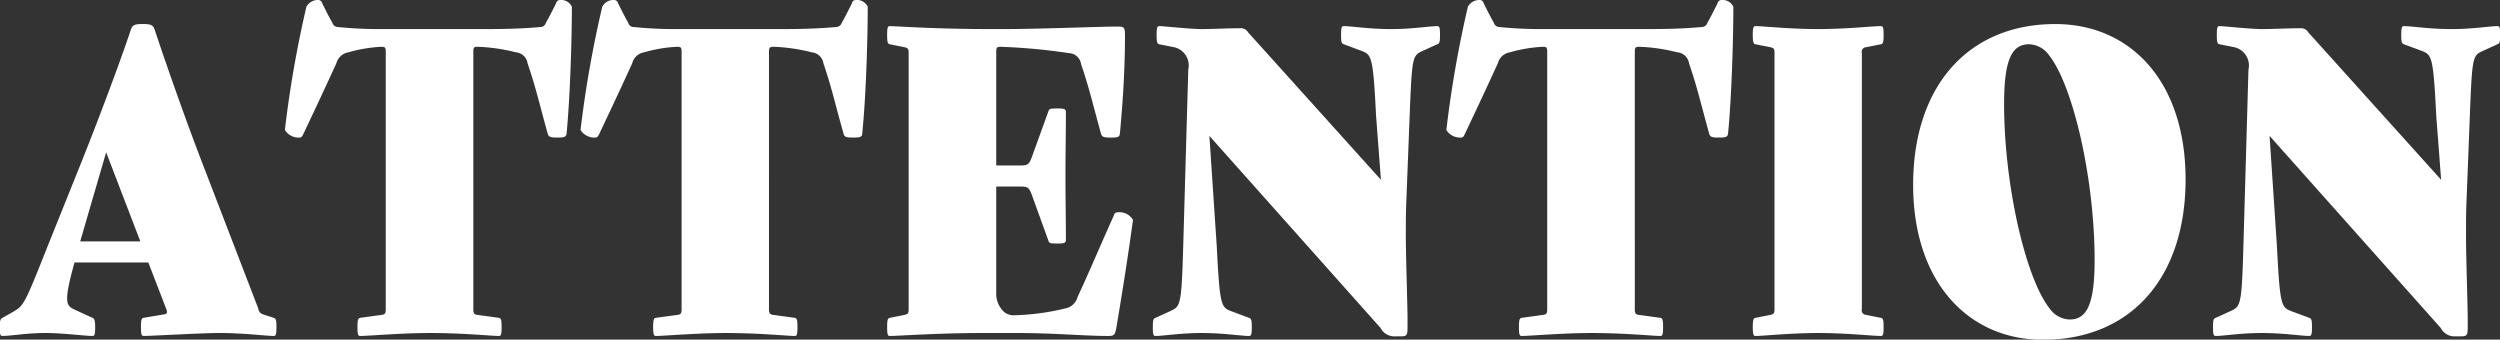 <svg xmlns="http://www.w3.org/2000/svg" width="118.47" height="16.093" viewBox="0 0 118.47 16.093">
  <rect x="0" y="0" width="118.47" height="16.093" fill="#333333" stroke="none"/>
  <defs>
    <style>
      .cls-1 {
        fill: #fff;
        fill-rule: evenodd;
      }
    </style>
  </defs>
  <path id="common_nav_nav_attention.svg" data-name="common/nav/nav_attention.svg" class="cls-1" d="M1645.25,214.28l-0.49-.16a0.324,0.324,0,0,1-.24-0.28l-2.71-7.042c-0.8-2.08-1.74-4.781-2.19-6.141-0.08-.24-0.16-0.3-0.58-0.3s-0.49.06-.57,0.3c-0.45,1.36-1.46,4.061-2.29,6.141l-1.64,4.081c-1.07,2.7-1.13,2.821-1.61,3.1l-0.53.3c-0.1.06-.13,0.1-0.13,0.46s0.03,0.4.13,0.4c0.37,0,1.17-.14,2.02-0.14s1.87,0.14,2.24.14c0.09,0,.13-0.04.13-0.4s-0.04-.42-0.13-0.46l-0.83-.38c-0.42-.2-0.55-0.32-0.02-2.241h3.5l0.84,2.181c0.08,0.2.05,0.26-.11,0.28l-0.95.16c-0.1.02-.13,0.08-0.13,0.44s0.03,0.42.13,0.42c0.37,0,2.74-.14,3.59-0.14,1.16,0,2.21.14,2.57,0.14,0.1,0,.13-0.06.13-0.42S1645.35,214.32,1645.25,214.28Zm-9.17-3.621,1.23-4.221,1.62,4.221h-2.85Zm19.97,4.061c0-.36-0.03-0.42-0.13-0.44l-1.02-.14c-0.16-.02-0.19-0.08-0.19-0.28V201.677c0-.2.03-0.24,0.19-0.24h0.06a8.566,8.566,0,0,1,1.76.26,0.612,0.612,0,0,1,.56.52c0.4,1.181.52,1.761,0.95,3.321,0.05,0.16.1,0.2,0.46,0.2s0.42-.04.44-0.2c0.17-1.74.25-4.521,0.25-6a0.571,0.571,0,0,0-.57-0.32,0.2,0.2,0,0,0-.18.16c-0.16.32-.32,0.64-0.48,0.92a0.275,0.275,0,0,1-.24.2c-0.93.08-1.6,0.1-2.95,0.1h-4.65a19.991,19.991,0,0,1-2.04-.1,0.275,0.275,0,0,1-.24-0.2c-0.16-.28-0.32-0.6-0.48-0.92a0.2,0.2,0,0,0-.17-0.16,0.626,0.626,0,0,0-.58.32,52.461,52.461,0,0,0-1.02,5.841,0.765,0.765,0,0,0,.67.36c0.13,0,.14-0.04.22-0.2,0.69-1.46,1.01-2.14,1.55-3.321a0.711,0.711,0,0,1,.57-0.52,6.922,6.922,0,0,1,1.52-.26h0.06c0.16,0,.19.04,0.19,0.24V213.86c0,0.2-.03.26-0.19,0.28l-1.02.14c-0.1.02-.13,0.08-0.13,0.44s0.03,0.42.13,0.42c0.36,0,1.96-.14,3.29-0.14,1.65,0,2.92.14,3.28,0.14C1656.02,215.14,1656.05,215.08,1656.05,214.72Zm14.02,0c0-.36-0.03-0.42-0.13-0.44l-1.02-.14c-0.16-.02-0.2-0.08-0.2-0.28V201.677c0-.2.04-0.24,0.2-0.24h0.06a8.566,8.566,0,0,1,1.76.26,0.621,0.621,0,0,1,.56.52c0.4,1.181.51,1.761,0.95,3.321,0.04,0.16.09,0.2,0.46,0.2s0.42-.04.43-0.2c0.18-1.74.26-4.521,0.26-6a0.576,0.576,0,0,0-.58-0.32,0.188,0.188,0,0,0-.17.16c-0.16.32-.32,0.64-0.48,0.92a0.286,0.286,0,0,1-.25.2c-0.92.08-1.6,0.1-2.94,0.1h-4.66a19.94,19.94,0,0,1-2.03-.1,0.265,0.265,0,0,1-.24-0.2c-0.16-.28-0.32-0.6-0.48-0.92a0.2,0.2,0,0,0-.18-0.16,0.6,0.6,0,0,0-.57.32,52.722,52.722,0,0,0-1.03,5.841,0.779,0.779,0,0,0,.67.36c0.13,0,.15-0.04.23-0.2,0.69-1.46,1.01-2.14,1.55-3.321a0.7,0.7,0,0,1,.56-0.52,6.922,6.922,0,0,1,1.52-.26h0.07c0.16,0,.19.04,0.19,0.24V213.86c0,0.2-.03.26-0.19,0.28l-1.03.14c-0.09.02-.13,0.08-0.13,0.44s0.04,0.42.13,0.42c0.37,0,1.97-.14,3.3-0.14,1.65,0,2.91.14,3.28,0.14C1670.04,215.14,1670.07,215.08,1670.07,214.72Zm15.18-5.441a0.181,0.181,0,0,0-.19.16c-0.59,1.3-1.15,2.64-1.71,3.841a0.76,0.76,0,0,1-.61.56,11.445,11.445,0,0,1-2.43.32,0.685,0.685,0,0,1-.56-0.28,1.15,1.15,0,0,1-.26-0.78v-5.041h1.18c0.32,0,.39.06,0.53,0.46l0.76,2.1c0.04,0.12.06,0.14,0.43,0.14s0.4-.04.4-0.2c0-1.16-.02-1.86-0.02-3s0.02-1.84.02-3c0-.16-0.03-0.2-0.4-0.2s-0.39.02-.43,0.14l-0.76,2.1c-0.14.4-.21,0.46-0.53,0.46h-1.18v-5.381c0-.2.03-0.24,0.19-0.24h0.07a28.476,28.476,0,0,1,3.2.3,0.6,0.6,0,0,1,.56.52c0.4,1.181.51,1.721,0.94,3.281,0.05,0.16.1,0.2,0.47,0.2s0.41-.04.43-0.2c0.16-1.7.24-3.2,0.24-4.621,0-.4-0.03-0.44-0.35-0.44-0.9,0-3.68.12-5.49,0.12h-0.34c-2.93,0-4.59-.14-4.96-0.14-0.1,0-.13.06-0.13,0.42s0.03,0.42.13,0.44l0.7,0.14c0.16,0.04.19,0.08,0.19,0.28V213.86c0,0.2-.03.24-0.19,0.28l-0.7.14c-0.1.02-.13,0.08-0.13,0.44s0.03,0.42.13,0.42c0.37,0,2.26-.14,4.38-0.14h1.68c1.75,0,3.17.14,4.26,0.14,0.32,0,.35-0.04.42-0.44,0.25-1.48.56-3.421,0.78-5.061A0.743,0.743,0,0,0,1685.25,209.279Zm15.14-8.822c-0.37,0-1.17.14-2.18,0.14-1.04,0-1.89-.14-2.25-0.14-0.1,0-.13.06-0.13,0.42s0.03,0.4.13,0.44l0.86,0.32c0.46,0.18.53,0.28,0.67,3.081l0.23,3.02-6.29-6.981a0.4,0.4,0,0,0-.37-0.2c-0.59,0-1.31.04-1.84,0.04s-1.8-.14-2-0.14c-0.1,0-.13.06-0.13,0.42s0.03,0.42.13,0.44l0.7,0.14a0.885,0.885,0,0,1,.67,1.06l-0.24,8.382c-0.08,2.8-.13,2.841-0.61,3.061l-0.7.32c-0.1.04-.13,0.08-0.13,0.44s0.03,0.42.13,0.42c0.37,0,1.17-.14,2.18-0.14,1.04,0,1.89.14,2.25,0.14,0.1,0,.13-0.06.13-0.42s-0.03-.4-0.13-0.44l-0.86-.32c-0.46-.18-0.53-0.26-0.67-3.061l-0.35-5.241,8.11,9.1a0.736,0.736,0,0,0,.7.4h0.23c0.32,0,.35-0.04.35-0.44v-0.4c0-.68-0.09-3.081-0.08-4.241,0-.5,0-0.8.03-1.5l0.15-3.861c0.11-2.8.13-2.861,0.61-3.081l0.7-.32c0.1-.04.13-0.08,0.13-0.44S1700.49,200.457,1700.39,200.457Zm10.7,14.263c0-.36-0.03-0.42-0.13-0.44l-1.02-.14c-0.16-.02-0.19-0.08-0.19-0.28V201.677c0-.2.03-0.24,0.19-0.24H1710a8.566,8.566,0,0,1,1.76.26,0.612,0.612,0,0,1,.56.52c0.4,1.181.52,1.761,0.95,3.321,0.05,0.16.1,0.2,0.46,0.2s0.42-.04.44-0.2c0.17-1.74.25-4.521,0.25-6a0.571,0.571,0,0,0-.57-0.32,0.2,0.2,0,0,0-.18.16c-0.16.32-.32,0.64-0.48,0.92a0.275,0.275,0,0,1-.24.2c-0.93.08-1.6,0.1-2.95,0.1h-4.65a19.991,19.991,0,0,1-2.04-.1,0.275,0.275,0,0,1-.24-0.2c-0.16-.28-0.32-0.6-0.48-0.92a0.2,0.2,0,0,0-.17-0.16,0.626,0.626,0,0,0-.58.32,52.461,52.461,0,0,0-1.02,5.841,0.765,0.765,0,0,0,.67.36c0.13,0,.14-0.04.22-0.2,0.69-1.46,1.01-2.14,1.55-3.321a0.711,0.711,0,0,1,.57-0.52,6.922,6.922,0,0,1,1.52-.26h0.06c0.16,0,.19.04,0.19,0.24V213.86c0,0.2-.03.26-0.19,0.28l-1.02.14c-0.1.02-.13,0.08-0.13,0.44s0.03,0.42.13,0.42c0.36,0,1.96-.14,3.29-0.14,1.65,0,2.92.14,3.28,0.14C1711.06,215.14,1711.09,215.08,1711.09,214.72Zm10.45,0c0-.36-0.03-0.42-0.13-0.44l-0.7-.14a0.218,0.218,0,0,1-.2-0.28V201.737a0.218,0.218,0,0,1,.2-0.28l0.7-.14c0.1-.02.13-0.08,0.13-0.44s-0.03-.42-0.13-0.42c-0.37,0-1.65.14-2.98,0.14s-2.59-.14-2.96-0.14c-0.09,0-.13.06-0.13,0.42s0.04,0.42.13,0.44l0.71,0.14c0.16,0.04.19,0.08,0.19,0.28V213.86c0,0.2-.03.24-0.19,0.28l-0.71.14c-0.09.02-.13,0.08-0.13,0.44s0.04,0.42.13,0.42c0.37,0,1.65-.14,2.98-0.14s2.59,0.14,2.96.14C1721.51,215.14,1721.54,215.08,1721.54,214.72Zm1.4-6.741c0,4.6,2.61,7.341,6.15,7.341,4.13,0,6.76-2.9,6.76-7.6,0-4.641-2.61-7.361-6.17-7.361C1725.57,200.357,1722.94,203.277,1722.94,207.979Zm4.31-3.841c0-2.121.38-2.821,1.18-2.821a1.2,1.2,0,0,1,.95.52c1.12,1.4,2.16,5.8,2.16,9.722,0,2.1-.38,2.8-1.18,2.8a1.2,1.2,0,0,1-.95-0.52C1728.29,212.439,1727.25,208.039,1727.25,204.138Zm23.38-3.681c-0.37,0-1.17.14-2.18,0.14-1.04,0-1.89-.14-2.25-0.14-0.1,0-.13.06-0.13,0.42s0.03,0.4.13,0.44l0.86,0.32c0.46,0.18.53,0.28,0.67,3.081l0.23,3.02-6.29-6.981a0.4,0.4,0,0,0-.37-0.2c-0.59,0-1.31.04-1.84,0.04s-1.8-.14-2-0.14c-0.1,0-.13.06-0.13,0.42s0.03,0.42.13,0.44l0.7,0.14a0.885,0.885,0,0,1,.67,1.06l-0.24,8.382c-0.08,2.8-.13,2.841-0.61,3.061l-0.7.32c-0.1.04-.13,0.08-0.13,0.44s0.03,0.42.13,0.42c0.37,0,1.17-.14,2.18-0.14,1.04,0,1.89.14,2.25,0.14,0.1,0,.13-0.06.13-0.42s-0.03-.4-0.13-0.44l-0.86-.32c-0.46-.18-0.53-0.26-0.67-3.061l-0.35-5.241,8.11,9.1a0.736,0.736,0,0,0,.7.4h0.23c0.32,0,.35-0.04.35-0.44v-0.4c0-.68-0.09-3.081-0.08-4.241,0-.5,0-0.8.03-1.5l0.15-3.861c0.11-2.8.13-2.861,0.61-3.081l0.7-.32c0.1-.04.13-0.08,0.13-0.44S1750.73,200.457,1750.63,200.457Z" transform="translate(-1632.28 -199.219)"/>
</svg>
